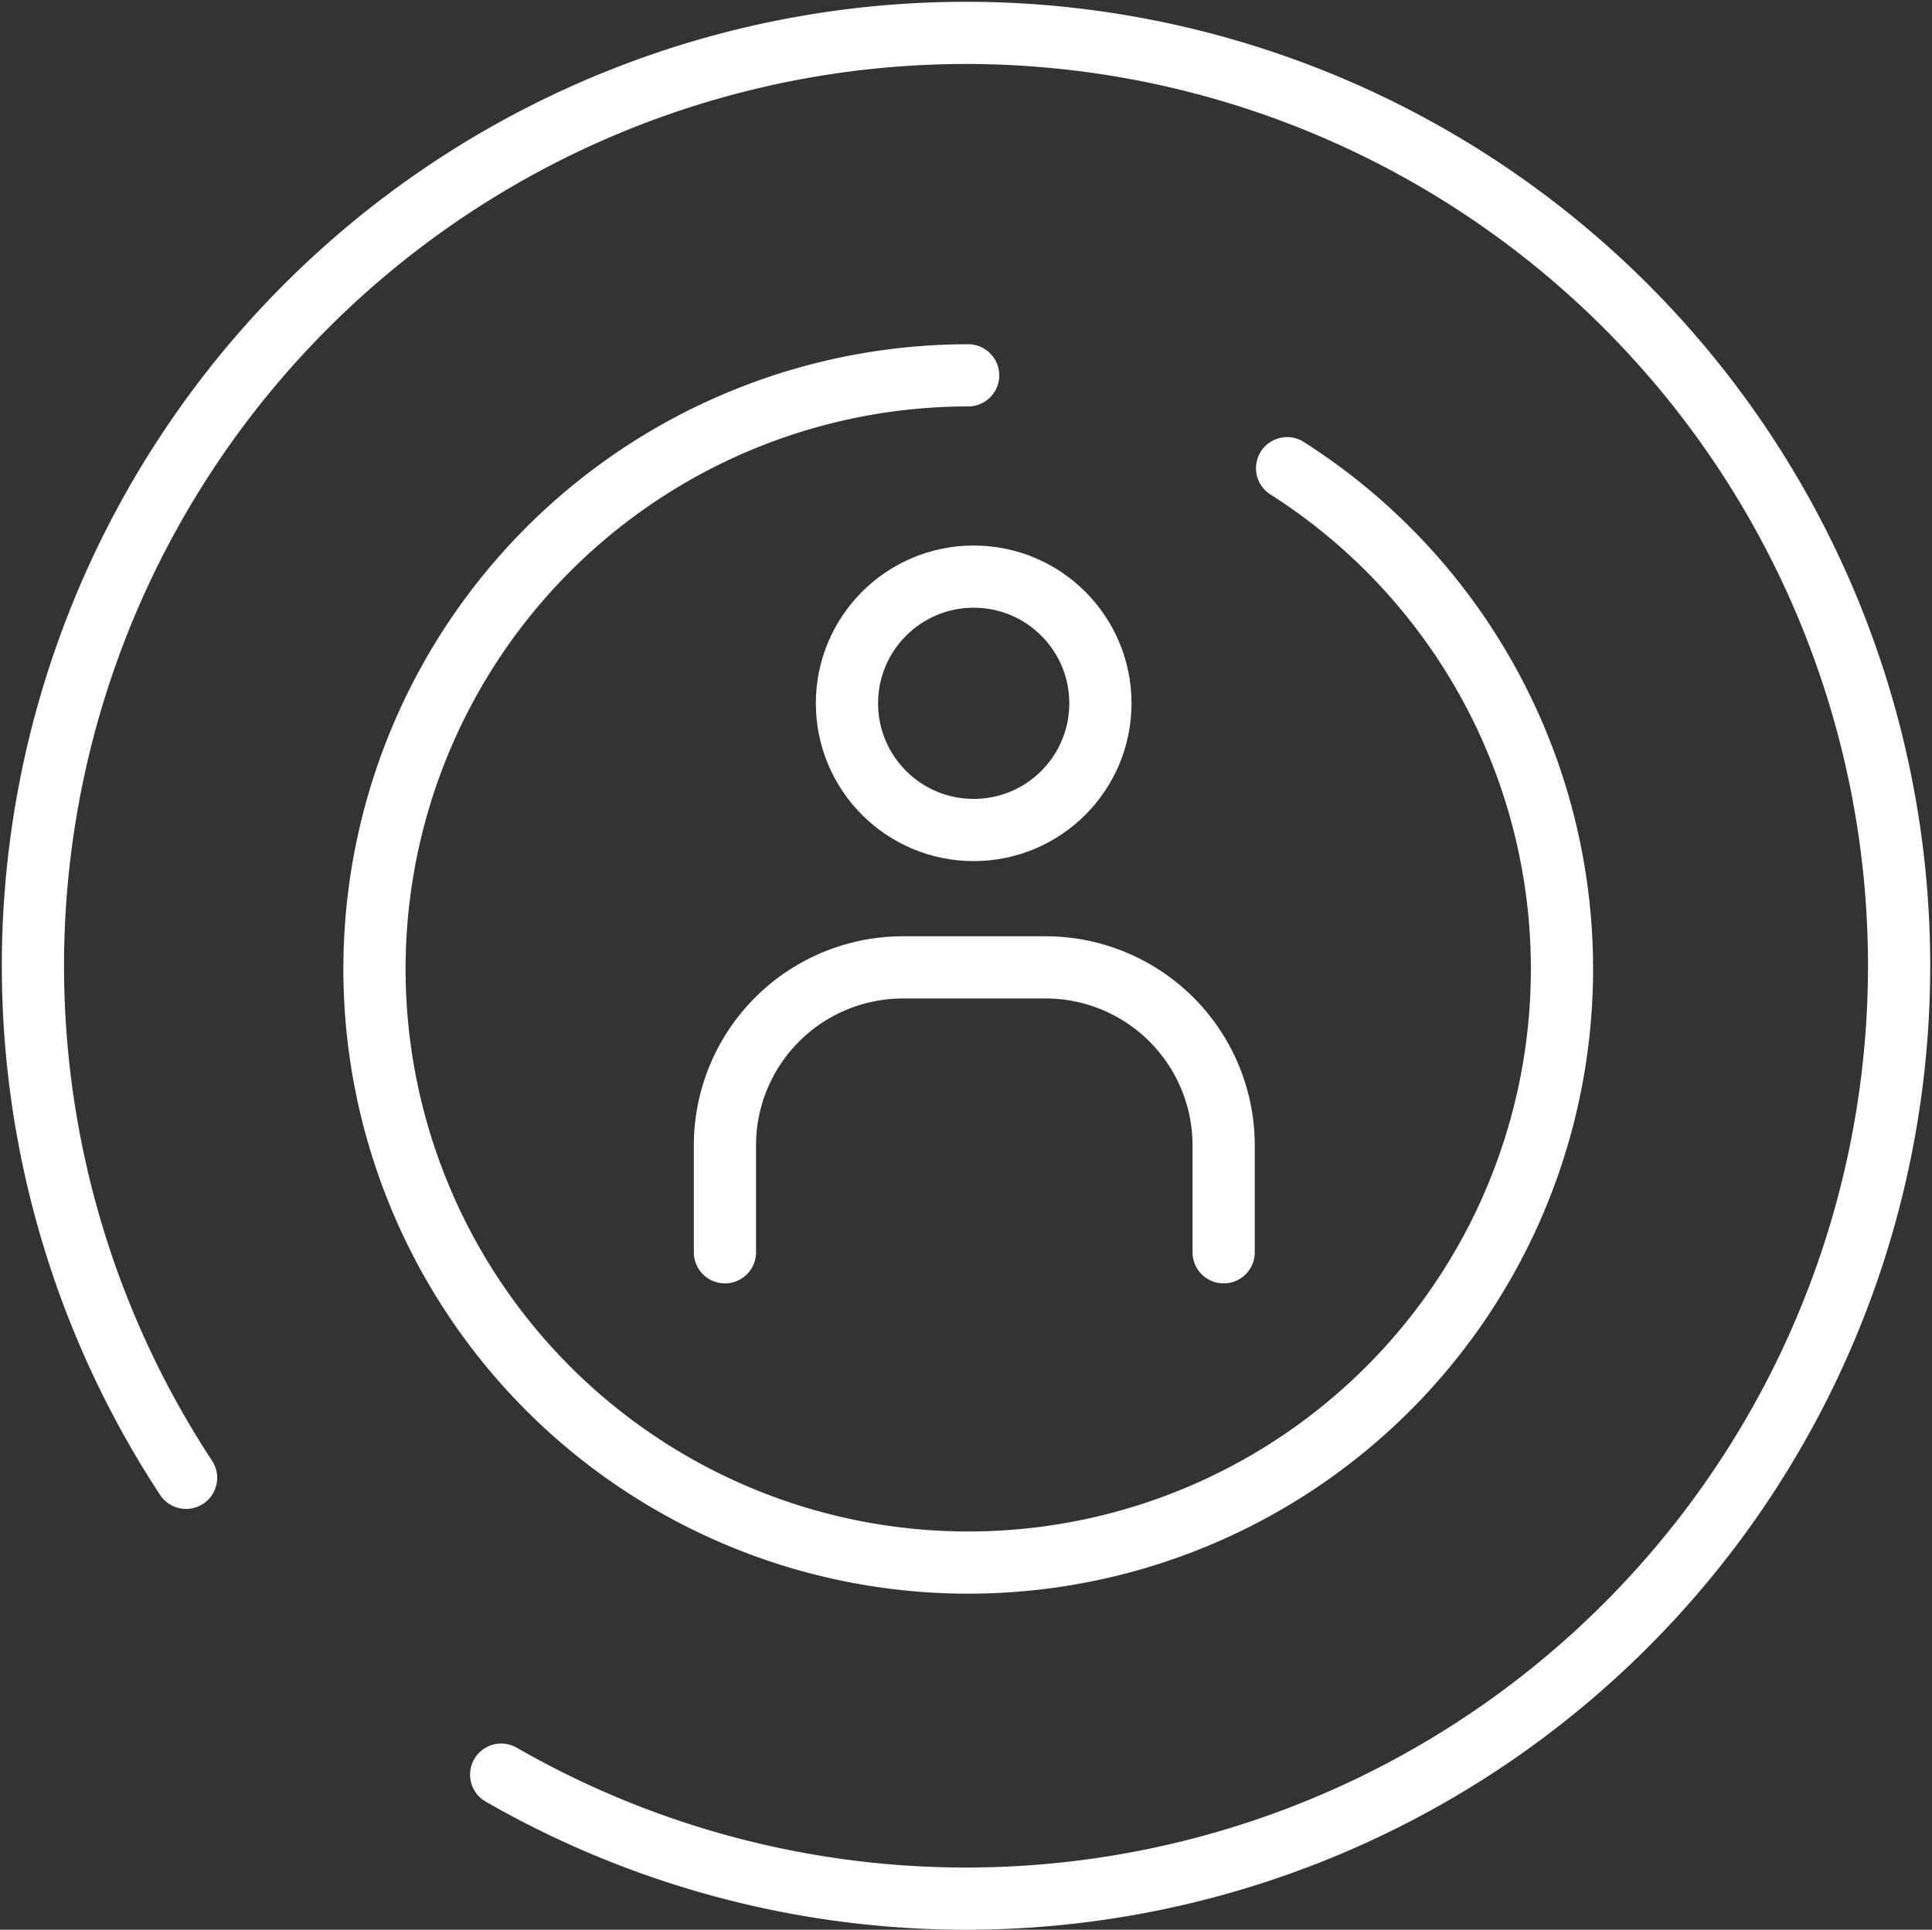 <svg xmlns="http://www.w3.org/2000/svg" width="124.22" height="124.105" viewBox="0 0 124.22 124.105">
  <rect x="0" y="0" width="124.22" height="124.105" fill="#333333" stroke="none"/>
  <g id="icon_task-02.svg" transform="translate(-581.39 -2414.917)">
    <g id="レイヤー_2" data-name="レイヤー 2" transform="translate(618 2445.988)">
      <g id="icon_data" data-name="icon data" transform="translate(10 6.012)">
        <circle id="楕円形_2" data-name="楕円形 2" cx="8.148" cy="8.148" r="8.148" transform="translate(7.846 0)" fill="none" stroke="#fff" stroke-miterlimit="10" stroke-width="4"/>
        <path id="パス_1" data-name="パス 1" d="M10,46.323V39.452A11.452,11.452,0,0,1,21.452,28h9.162A11.452,11.452,0,0,1,42.066,39.452v6.871" transform="translate(-10 -2.87)" fill="none" stroke="#fff" stroke-linecap="round" stroke-miterlimit="10" stroke-width="4"/>
      </g>
    </g>
    <g id="グループ_5" data-name="グループ 5" transform="translate(581.553 2415.105)">
      <path id="パス_43" data-name="パス 43" d="M11.8,94.852a59.994,59.994,0,1,1,20.261,19.089" transform="translate(0 0)" fill="none" stroke="#fff" stroke-linecap="round" stroke-linejoin="round" stroke-width="4"/>
      <path id="パス_44" data-name="パス 44" d="M68.684,15.972A38.176,38.176,0,1,1,48.177,10" transform="translate(13.908 13.951)" fill="none" stroke="#fff" stroke-linecap="round" stroke-linejoin="round" stroke-width="4"/>
    </g>
  </g>
</svg>
